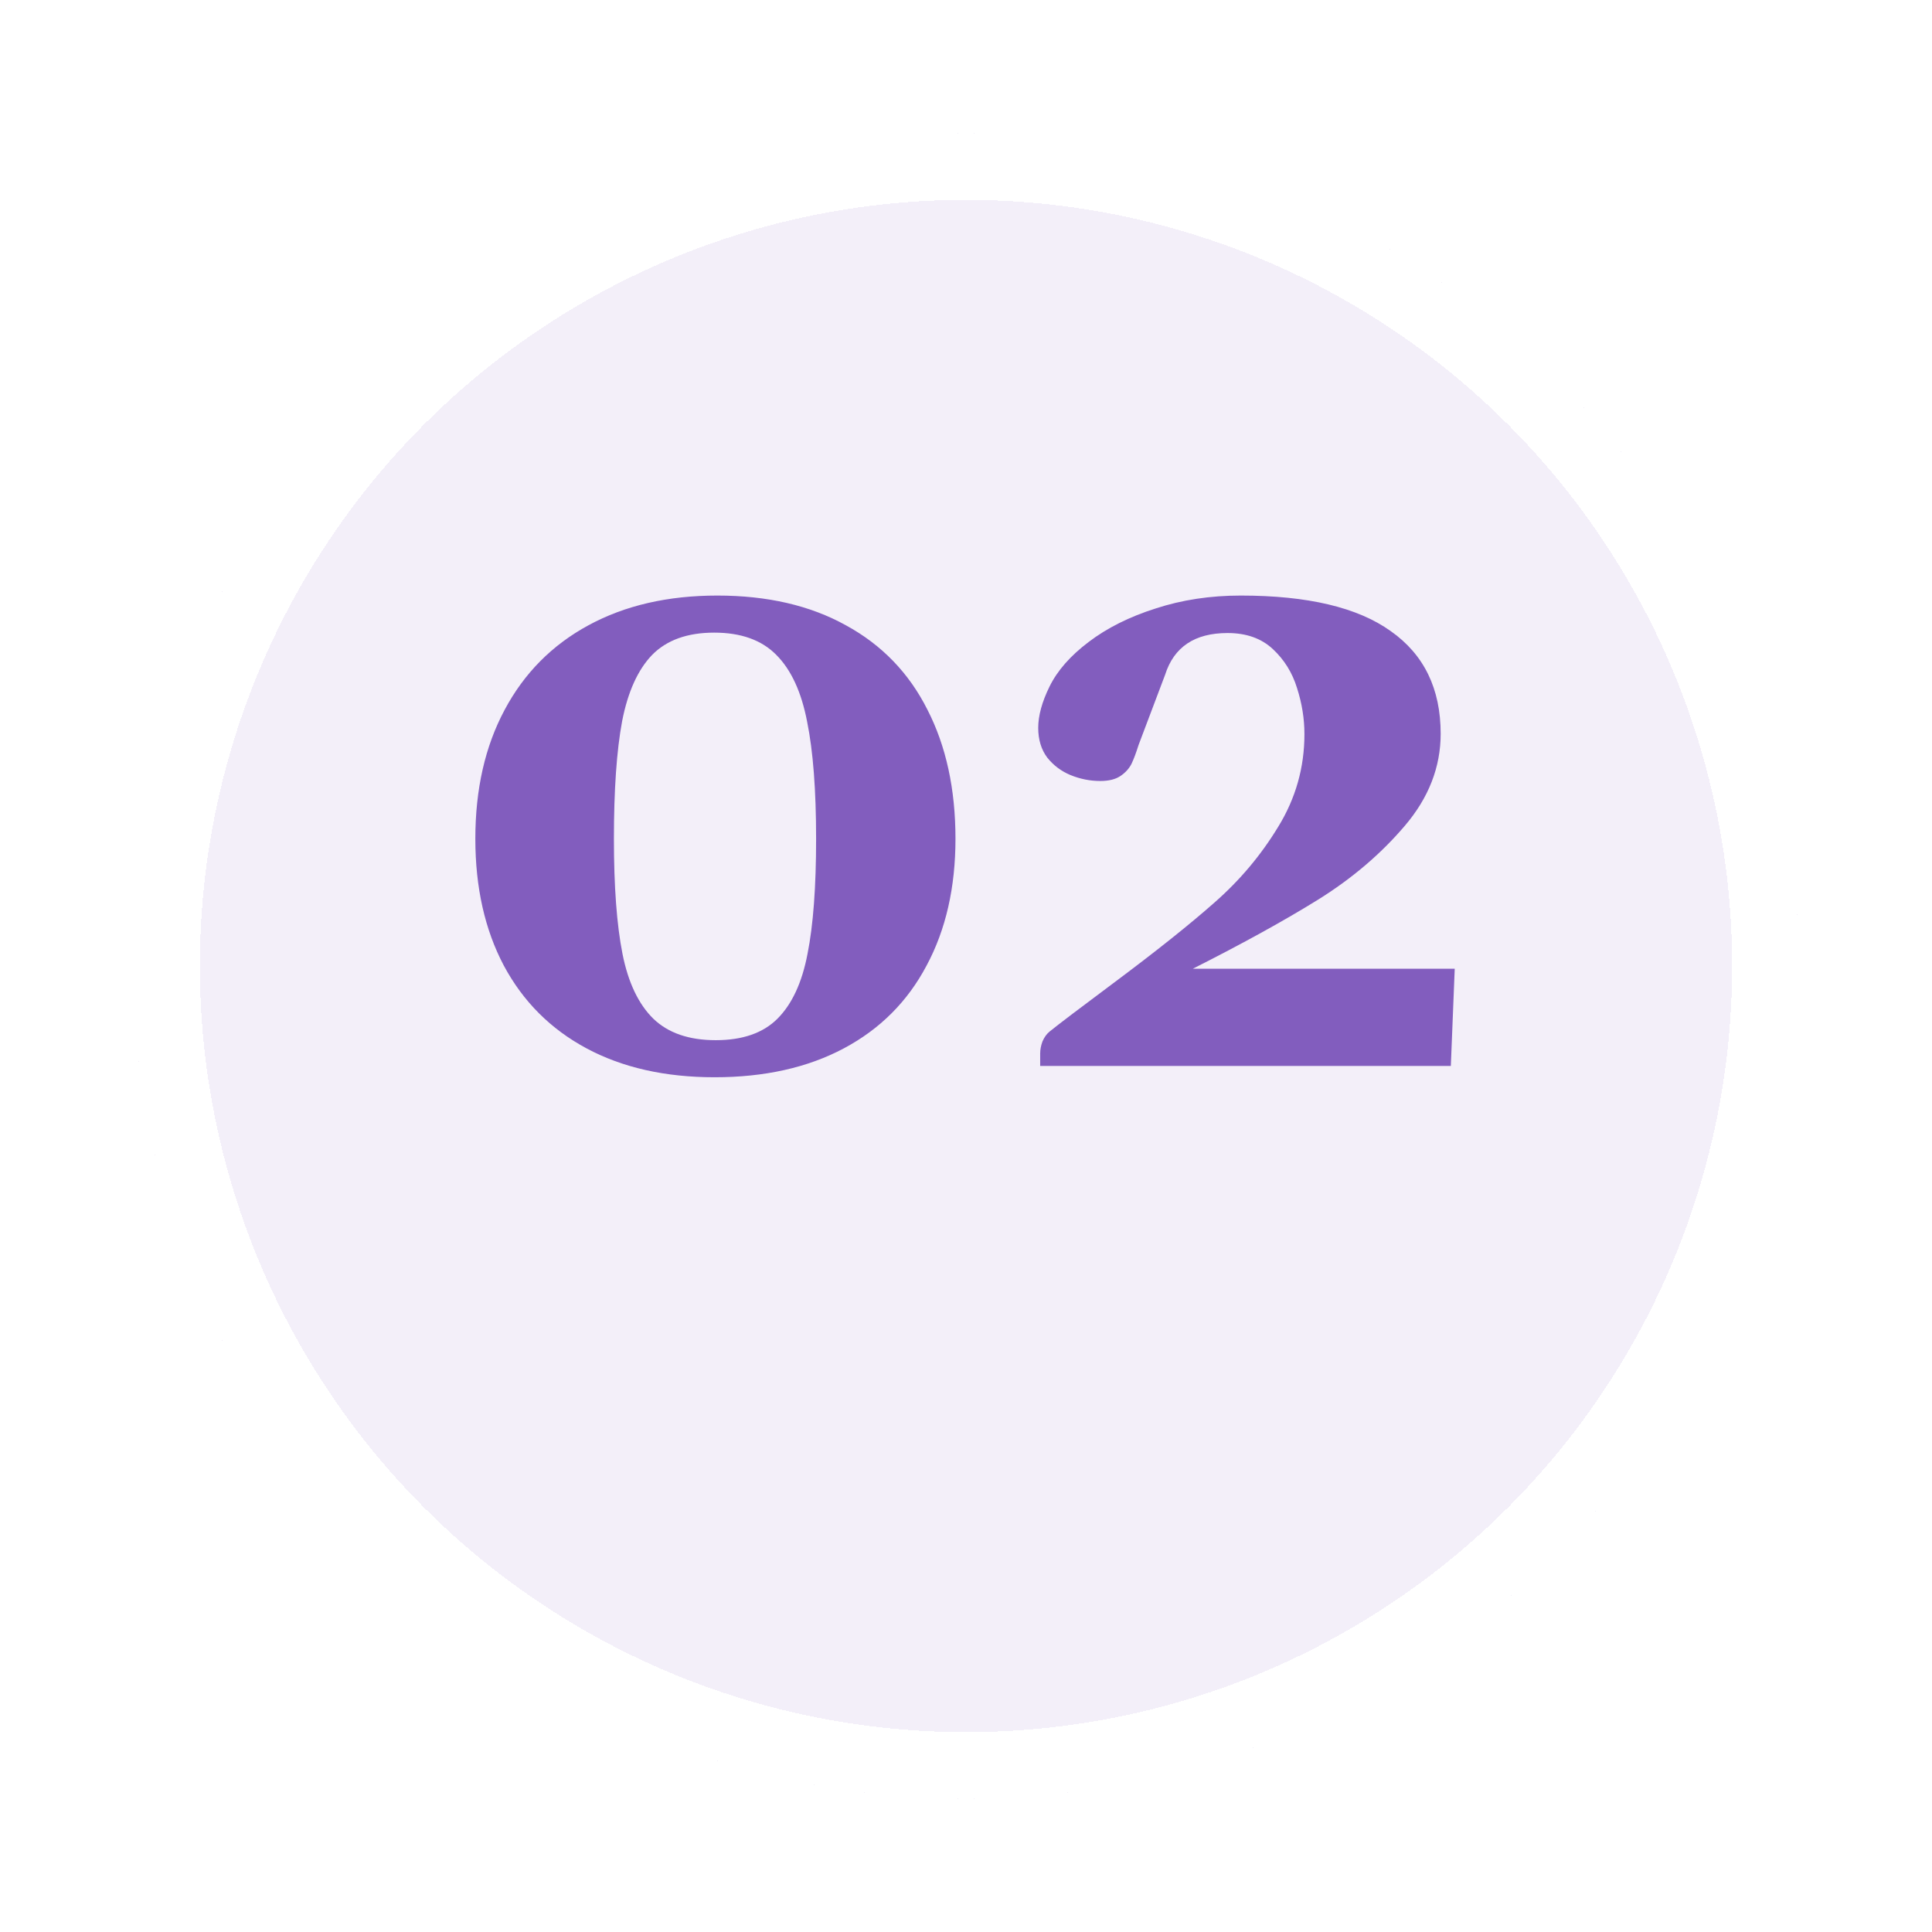 <svg width="58" height="58" viewBox="0 0 58 58" fill="none" xmlns="http://www.w3.org/2000/svg">
<g filter="url(#filter0_d_1_93958)">
<circle cx="29" cy="25" r="25" fill="#825DBE" fill-opacity="0.1" shape-rendering="crispEdges"/>
<circle cx="29" cy="25" r="24" stroke="white" stroke-width="2" shape-rendering="crispEdges"/>
</g>
<path d="M21.453 32.34C19.969 32.34 18.688 32.051 17.609 31.473C16.531 30.895 15.703 30.067 15.125 28.988C14.555 27.91 14.27 26.641 14.27 25.18C14.27 23.696 14.562 22.407 15.148 21.313C15.734 20.211 16.574 19.363 17.668 18.77C18.762 18.176 20.051 17.879 21.535 17.879C23.035 17.879 24.32 18.176 25.391 18.77C26.469 19.356 27.285 20.2 27.84 21.301C28.402 22.395 28.684 23.688 28.684 25.18C28.684 26.641 28.395 27.91 27.816 28.988C27.246 30.067 26.418 30.895 25.332 31.473C24.246 32.051 22.953 32.34 21.453 32.34ZM21.488 31.227C22.293 31.227 22.91 31.012 23.34 30.582C23.777 30.145 24.078 29.496 24.242 28.637C24.414 27.778 24.5 26.625 24.5 25.18C24.5 23.719 24.41 22.547 24.23 21.664C24.059 20.774 23.75 20.106 23.305 19.66C22.867 19.215 22.246 18.992 21.441 18.992C20.637 18.992 20.016 19.215 19.578 19.66C19.148 20.106 18.848 20.77 18.676 21.653C18.512 22.535 18.43 23.711 18.43 25.18C18.43 26.617 18.516 27.77 18.688 28.637C18.859 29.496 19.168 30.145 19.613 30.582C20.059 31.012 20.684 31.227 21.488 31.227ZM31.227 31.625C31.227 31.508 31.25 31.387 31.297 31.262C31.352 31.137 31.422 31.039 31.508 30.969C31.789 30.742 32.422 30.262 33.406 29.528C34.695 28.567 35.715 27.754 36.465 27.09C37.223 26.426 37.859 25.668 38.375 24.817C38.898 23.965 39.16 23.039 39.16 22.039C39.16 21.578 39.086 21.117 38.938 20.657C38.797 20.196 38.555 19.805 38.211 19.485C37.867 19.164 37.414 19.004 36.852 19.004C35.867 19.004 35.242 19.422 34.977 20.258L34.18 22.367C34.109 22.594 34.039 22.782 33.969 22.93C33.898 23.071 33.789 23.192 33.641 23.293C33.492 23.395 33.289 23.446 33.031 23.446C32.727 23.446 32.43 23.387 32.141 23.27C31.859 23.153 31.625 22.977 31.438 22.742C31.258 22.5 31.168 22.203 31.168 21.852C31.168 21.485 31.281 21.071 31.508 20.61C31.742 20.133 32.133 19.688 32.68 19.274C33.234 18.852 33.906 18.516 34.695 18.266C35.484 18.008 36.336 17.879 37.25 17.879C39.258 17.879 40.758 18.235 41.75 18.946C42.75 19.649 43.25 20.676 43.25 22.028C43.25 23.028 42.891 23.95 42.172 24.793C41.453 25.637 40.586 26.375 39.57 27.008C38.562 27.633 37.309 28.325 35.809 29.082H43.672L43.555 32H31.227V31.625Z" fill="#825DBE"/>
<defs>
<filter id="filter0_d_1_93958" x="0" y="0" width="58" height="58" filterUnits="userSpaceOnUse" color-interpolation-filters="sRGB">
<feFlood flood-opacity="0" result="BackgroundImageFix"/>
<feColorMatrix in="SourceAlpha" type="matrix" values="0 0 0 0 0 0 0 0 0 0 0 0 0 0 0 0 0 0 127 0" result="hardAlpha"/>
<feOffset dy="4"/>
<feGaussianBlur stdDeviation="2"/>
<feComposite in2="hardAlpha" operator="out"/>
<feColorMatrix type="matrix" values="0 0 0 0 0 0 0 0 0 0 0 0 0 0 0 0 0 0 0.1 0"/>
<feBlend mode="normal" in2="BackgroundImageFix" result="effect1_dropShadow_1_93958"/>
<feBlend mode="normal" in="SourceGraphic" in2="effect1_dropShadow_1_93958" result="shape"/>
</filter>
</defs>
</svg>
